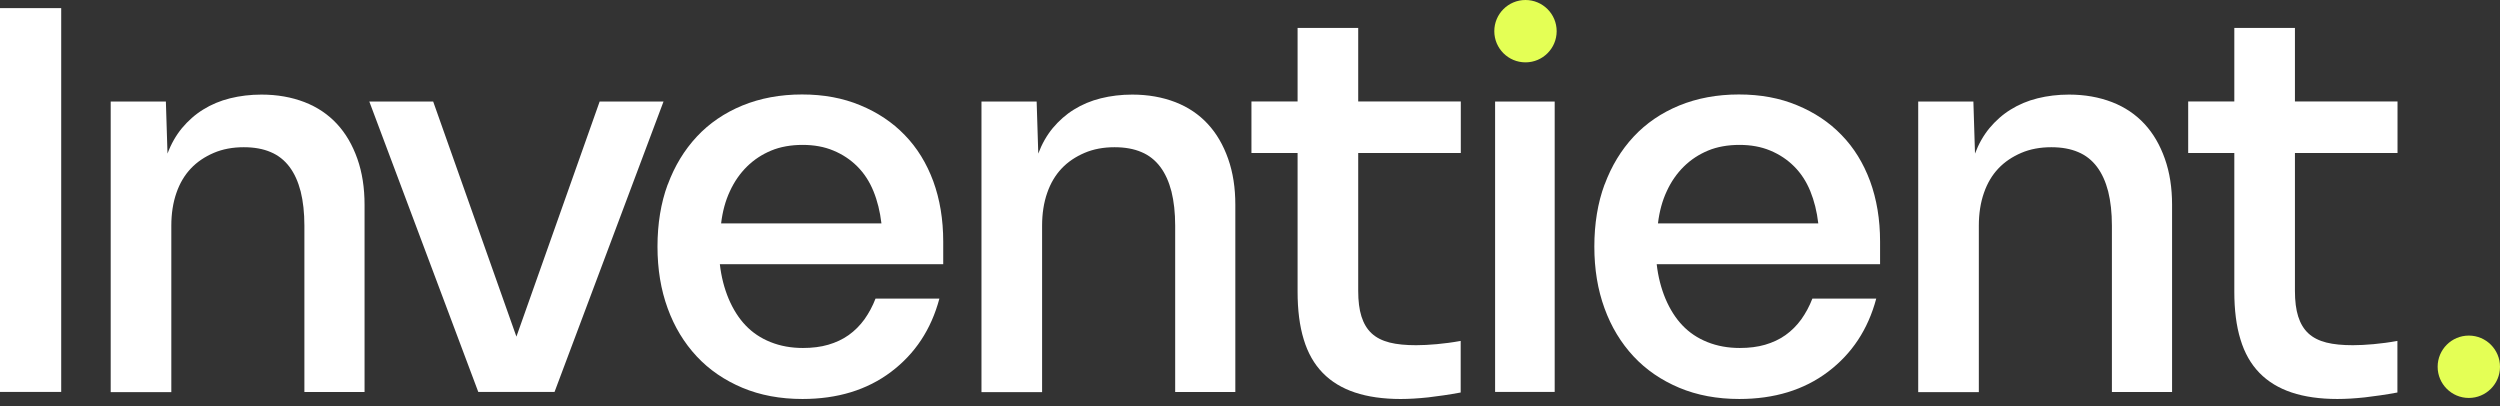 <svg preserveAspectRatio="none" width="100%" height="100%" overflow="visible" style="display: block;" viewBox="0 0 197 32" fill="none" xmlns="http://www.w3.org/2000/svg">
<rect x="0" y="0" width="197" height="32" fill="#333333" stroke="none"/>
<g id="Group">
<path id="Vector" d="M0 0.64H4.823V30.883H0V0.64Z" fill="white"/>
<path id="Vector_2" d="M8.714 8.002H13.071L13.199 12.103C13.482 11.345 13.866 10.669 14.341 10.093C14.825 9.518 15.373 9.025 16.012 8.632C16.642 8.239 17.355 7.938 18.131 7.746C18.908 7.554 19.73 7.454 20.607 7.454C21.849 7.454 22.973 7.655 23.996 8.047C25.009 8.44 25.859 9.016 26.553 9.765C27.247 10.514 27.777 11.427 28.161 12.514C28.544 13.601 28.727 14.807 28.727 16.131V30.892H23.986V17.775C23.986 16.762 23.886 15.866 23.694 15.09C23.493 14.313 23.201 13.665 22.808 13.144C22.415 12.624 21.922 12.231 21.328 11.984C20.735 11.729 20.031 11.601 19.209 11.601C18.332 11.601 17.547 11.747 16.843 12.048C16.14 12.35 15.537 12.752 15.044 13.272C14.551 13.793 14.167 14.432 13.902 15.2C13.637 15.958 13.5 16.825 13.5 17.785V30.901H8.723V8.002H8.714Z" fill="white"/>
<path id="Vector_3" d="M29.102 8.002H34.135L40.693 26.526L47.252 8.002H52.285L43.698 30.883H37.688L29.102 8.002Z" fill="white"/>
<path id="Vector_4" d="M52.623 14.533C53.161 13.08 53.92 11.829 54.906 10.769C55.893 9.71 57.089 8.897 58.505 8.312C59.912 7.737 61.483 7.444 63.2 7.444C64.917 7.444 66.424 7.728 67.786 8.294C69.156 8.86 70.325 9.637 71.293 10.642C72.27 11.646 73.01 12.852 73.54 14.277C74.061 15.702 74.326 17.291 74.326 19.036V20.817H56.724C56.834 21.804 57.071 22.717 57.418 23.548C57.774 24.38 58.213 25.074 58.752 25.64C59.291 26.206 59.939 26.645 60.716 26.955C61.492 27.266 62.342 27.421 63.273 27.421C64.004 27.421 64.671 27.339 65.264 27.166C65.858 26.992 66.397 26.745 66.872 26.407C67.347 26.069 67.767 25.649 68.124 25.156C68.471 24.663 68.763 24.124 68.991 23.53H74.024C73.376 25.96 72.106 27.878 70.215 29.303C68.325 30.728 65.995 31.44 63.237 31.44C61.483 31.44 59.912 31.148 58.496 30.554C57.089 29.961 55.883 29.139 54.897 28.079C53.91 27.019 53.143 25.759 52.613 24.297C52.075 22.827 51.81 21.21 51.81 19.429C51.81 17.648 52.075 15.994 52.613 14.542L52.623 14.533ZM69.457 17.602C69.347 16.67 69.137 15.821 68.827 15.062C68.516 14.304 68.096 13.656 67.557 13.117C67.018 12.578 66.397 12.167 65.675 11.866C64.954 11.564 64.15 11.418 63.246 11.418C62.342 11.418 61.492 11.564 60.77 11.866C60.049 12.167 59.419 12.578 58.87 13.117C58.322 13.656 57.866 14.304 57.519 15.062C57.162 15.821 56.934 16.67 56.824 17.602H69.475H69.457Z" fill="white"/>
<path id="Vector_5" d="M77.331 8.002H81.688L81.816 12.103C82.099 11.345 82.483 10.669 82.958 10.093C83.442 9.518 83.99 9.025 84.629 8.632C85.26 8.239 85.972 7.938 86.749 7.746C87.525 7.554 88.347 7.454 89.224 7.454C90.466 7.454 91.59 7.655 92.613 8.047C93.627 8.44 94.476 9.016 95.17 9.765C95.865 10.514 96.394 11.427 96.778 12.514C97.162 13.601 97.344 14.807 97.344 16.131V30.892H92.604V17.775C92.604 16.762 92.503 15.866 92.311 15.09C92.11 14.313 91.818 13.665 91.425 13.144C91.032 12.624 90.539 12.231 89.946 11.984C89.352 11.729 88.648 11.601 87.826 11.601C86.95 11.601 86.164 11.747 85.461 12.048C84.757 12.35 84.154 12.752 83.661 13.272C83.168 13.793 82.784 14.432 82.519 15.2C82.254 15.958 82.117 16.825 82.117 17.785V30.901H77.34V8.002H77.331Z" fill="white"/>
<path id="Vector_6" d="M102.25 12.058H98.614V7.993H102.25V2.202H107.027V7.993H115.111V12.058H107.027V22.927C107.027 23.722 107.109 24.389 107.283 24.937C107.456 25.485 107.721 25.933 108.087 26.271C108.452 26.609 108.927 26.846 109.502 26.992C110.078 27.138 110.781 27.202 111.594 27.202C112.069 27.202 112.617 27.175 113.22 27.12C113.823 27.065 114.453 26.983 115.102 26.864V30.929C114.17 31.103 113.321 31.221 112.544 31.313C111.768 31.395 111.046 31.441 110.37 31.441C108.991 31.441 107.785 31.267 106.771 30.929C105.757 30.591 104.908 30.08 104.232 29.385C103.556 28.691 103.054 27.814 102.734 26.746C102.405 25.677 102.25 24.416 102.25 22.982V12.067V12.058Z" fill="white"/>
<path id="Vector_7" d="M117.814 8.002H122.509V30.883H117.814V8.002Z" fill="white"/>
<path id="Vector_8" d="M126.447 14.533C126.986 13.08 127.744 11.829 128.73 10.769C129.717 9.71 130.913 8.897 132.329 8.312C133.736 7.737 135.307 7.444 137.024 7.444C138.741 7.444 140.249 7.728 141.61 8.294C142.98 8.86 144.149 9.637 145.117 10.642C146.095 11.646 146.834 12.852 147.364 14.277C147.885 15.702 148.15 17.291 148.15 19.036V20.817H130.548C130.658 21.804 130.895 22.717 131.242 23.548C131.598 24.38 132.037 25.074 132.576 25.64C133.115 26.206 133.763 26.645 134.54 26.955C135.316 27.266 136.166 27.421 137.097 27.421C137.828 27.421 138.495 27.339 139.089 27.166C139.682 26.992 140.221 26.745 140.696 26.407C141.171 26.069 141.591 25.649 141.948 25.156C142.295 24.663 142.587 24.124 142.815 23.53H147.848C147.2 25.96 145.93 27.878 144.039 29.303C142.149 30.728 139.819 31.44 137.061 31.44C135.307 31.44 133.736 31.148 132.32 30.554C130.913 29.961 129.708 29.139 128.721 28.079C127.735 27.019 126.967 25.759 126.437 24.297C125.899 22.827 125.634 21.21 125.634 19.429C125.634 17.648 125.899 15.994 126.437 14.542L126.447 14.533ZM143.281 17.602C143.172 16.67 142.961 15.821 142.651 15.062C142.34 14.304 141.92 13.656 141.381 13.117C140.842 12.578 140.221 12.167 139.5 11.866C138.778 11.564 137.974 11.418 137.07 11.418C136.166 11.418 135.316 11.564 134.594 11.866C133.873 12.167 133.243 12.578 132.694 13.117C132.146 13.656 131.69 14.304 131.343 15.062C130.986 15.821 130.758 16.67 130.648 17.602H143.299H143.281Z" fill="white"/>
<path id="Vector_9" d="M151.145 8.002H155.503L155.63 12.103C155.914 11.345 156.297 10.669 156.772 10.094C157.256 9.518 157.804 9.025 158.444 8.632C159.074 8.239 159.787 7.938 160.563 7.746C161.339 7.554 162.161 7.454 163.038 7.454C164.281 7.454 165.404 7.655 166.427 8.047C167.441 8.44 168.291 9.016 168.985 9.765C169.679 10.514 170.209 11.427 170.592 12.514C170.976 13.601 171.159 14.807 171.159 16.131V30.892H166.418V17.775C166.418 16.762 166.318 15.866 166.126 15.09C165.925 14.313 165.633 13.665 165.24 13.144C164.847 12.624 164.354 12.231 163.76 11.984C163.166 11.729 162.463 11.601 161.641 11.601C160.764 11.601 159.978 11.747 159.275 12.048C158.572 12.35 157.969 12.752 157.476 13.272C156.982 13.793 156.599 14.432 156.334 15.2C156.069 15.958 155.932 16.825 155.932 17.785V30.901H151.155V8.002H151.145Z" fill="white"/>
<path id="Vector_10" d="M176.064 12.057H172.429V7.993H176.064V2.201H180.841V7.993H188.925V12.057H180.841V22.927C180.841 23.722 180.924 24.389 181.097 24.937C181.271 25.485 181.536 25.932 181.901 26.27C182.266 26.608 182.741 26.846 183.317 26.992C183.892 27.138 184.596 27.202 185.409 27.202C185.883 27.202 186.432 27.175 187.034 27.12C187.637 27.065 188.268 26.983 188.916 26.864V30.929C187.984 31.102 187.135 31.221 186.358 31.312C185.582 31.395 184.86 31.44 184.185 31.44C182.805 31.44 181.599 31.267 180.586 30.929C179.572 30.591 178.722 30.079 178.046 29.385C177.37 28.691 176.868 27.814 176.548 26.745C176.219 25.677 176.064 24.416 176.064 22.982V12.066V12.057Z" fill="white"/>
<path id="Vector_11" d="M120.208 4.914C121.565 4.914 122.665 3.814 122.665 2.457C122.665 1.1 121.565 0 120.208 0C118.851 0 117.751 1.1 117.751 2.457C117.751 3.814 118.851 4.914 120.208 4.914Z" fill="#E4FF55"/>
<path id="Vector_12" d="M194.543 31.358C195.9 31.358 197 30.258 197 28.901C197 27.544 195.9 26.444 194.543 26.444C193.186 26.444 192.086 27.544 192.086 28.901C192.086 30.258 193.186 31.358 194.543 31.358Z" fill="#E4FF55"/>
</g>
</svg>
